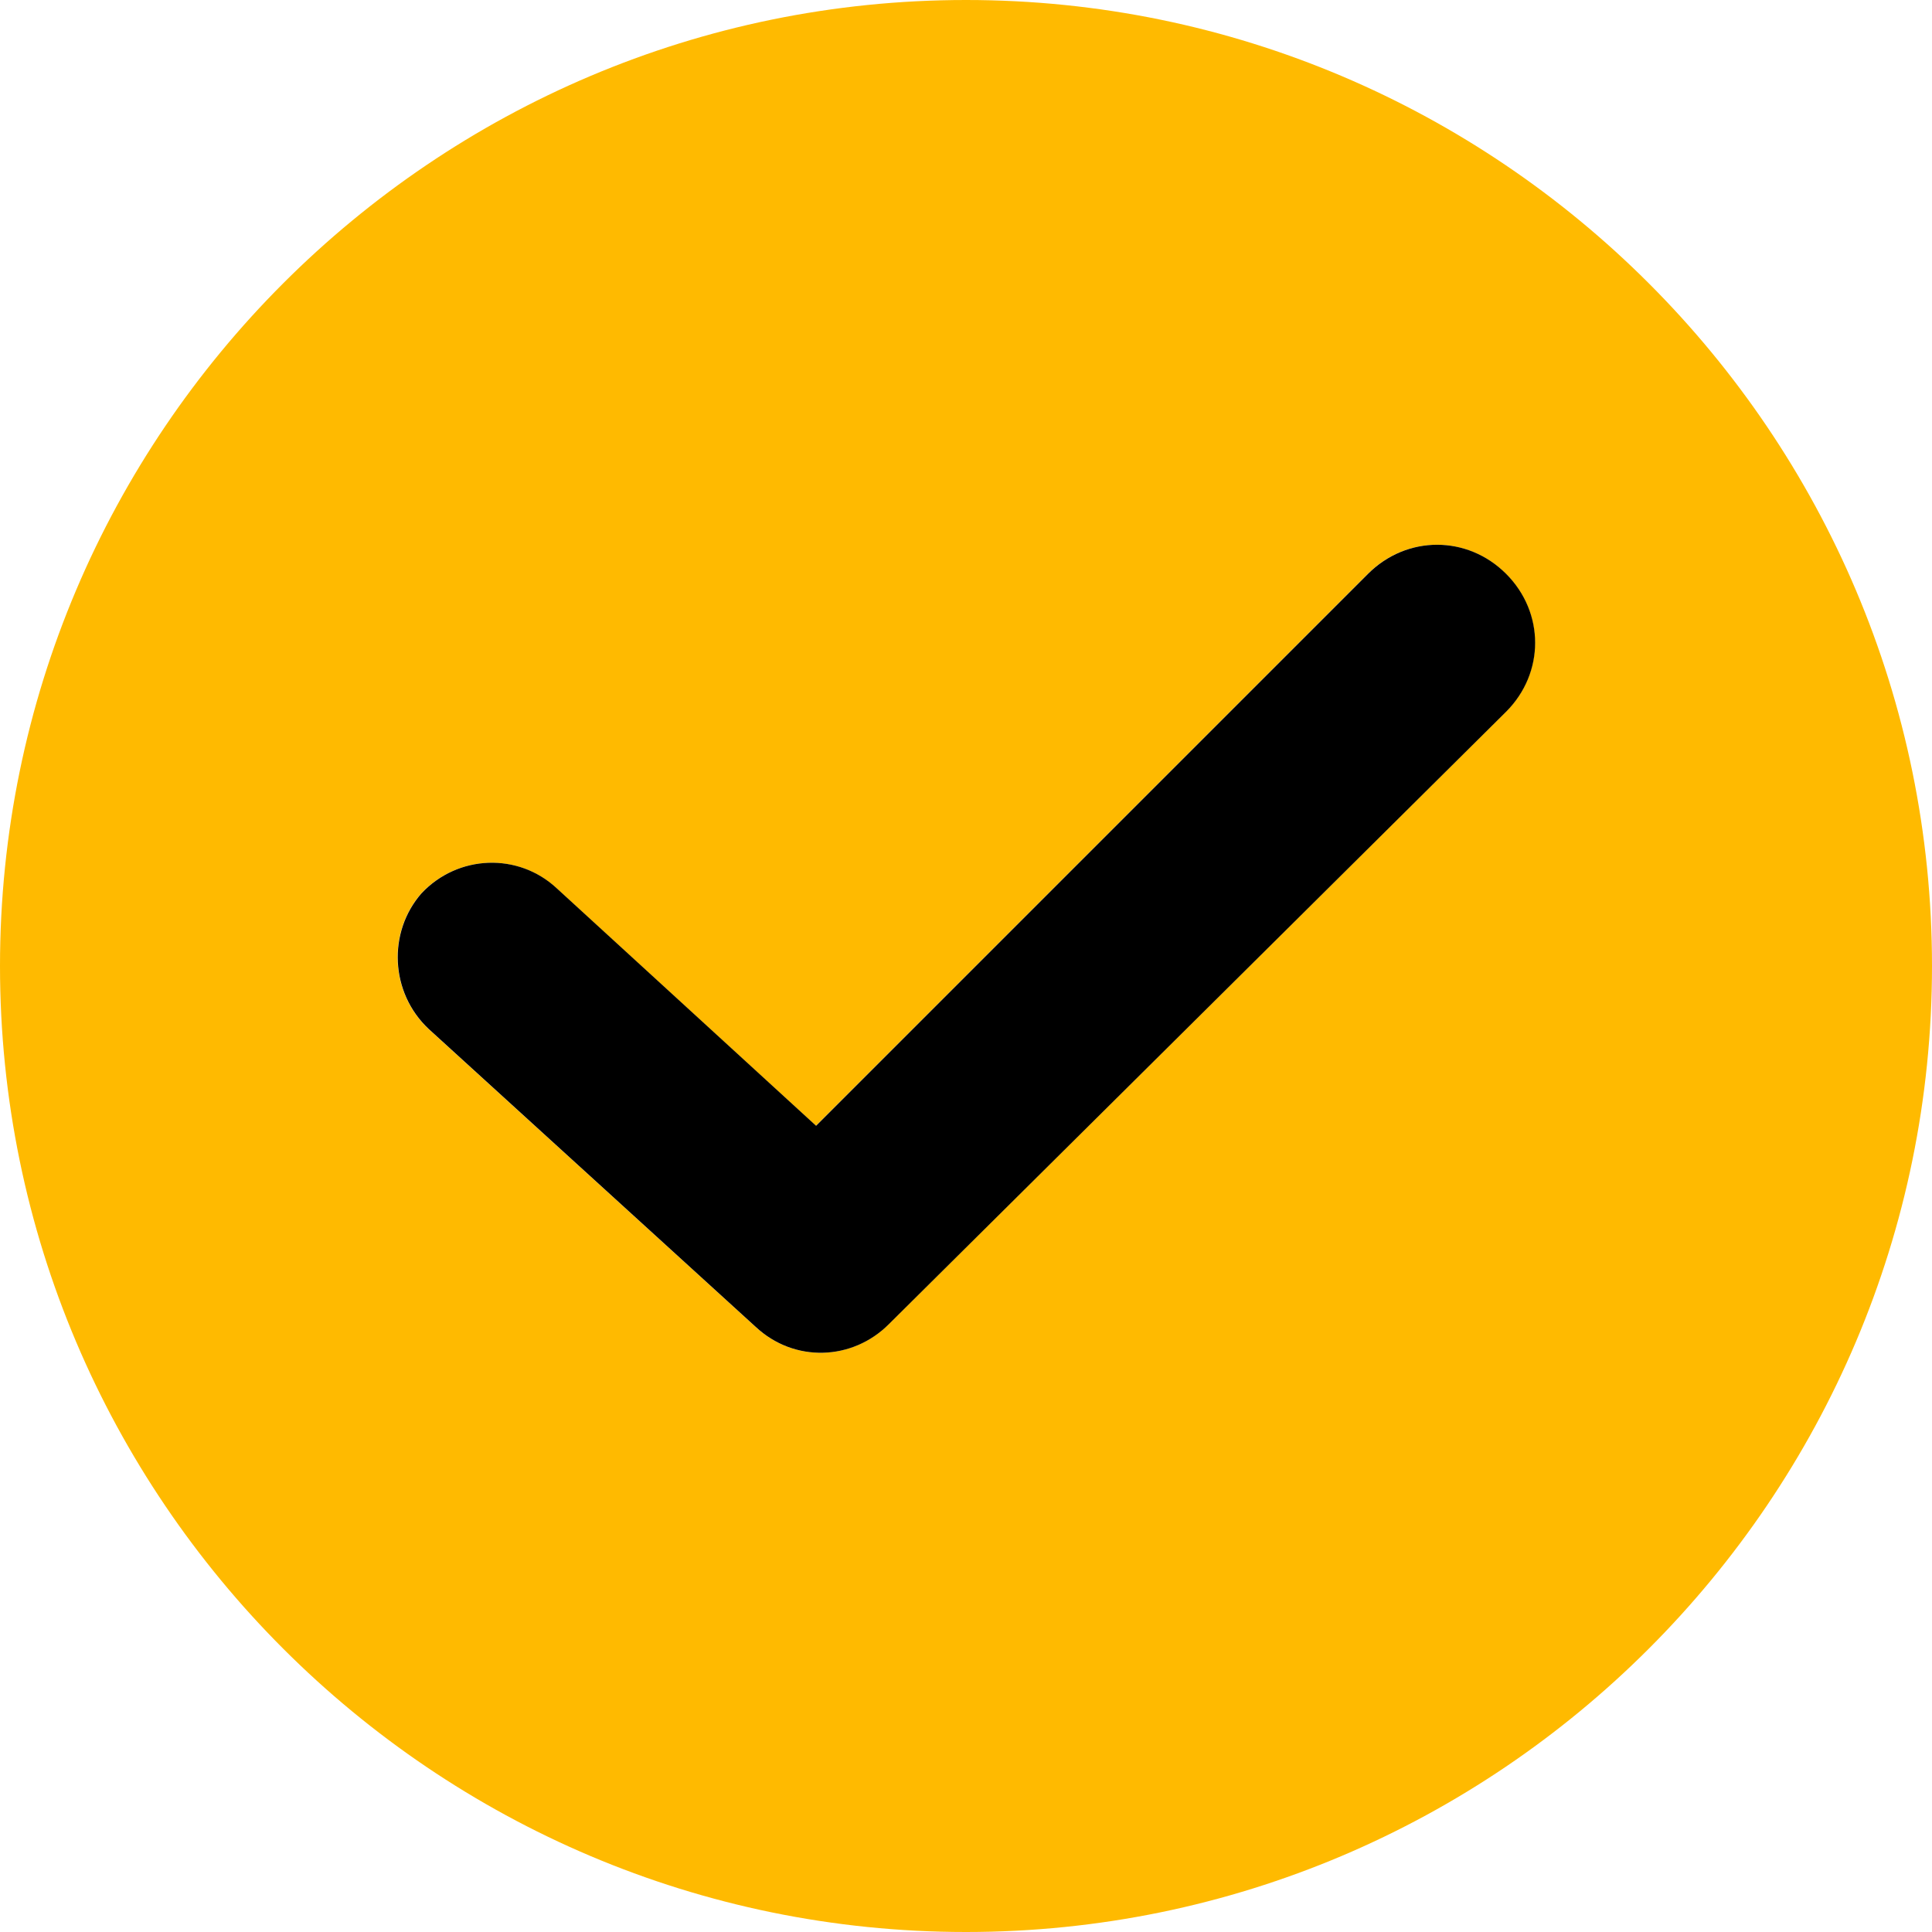 <svg xmlns="http://www.w3.org/2000/svg" width="20" height="20" viewBox="0 0 20 20" fill="none"><g clip-path="url(#clip0_228_3007)"><path d="M10 0C4.486 0 0 4.486 0 10C0 15.514 4.486 20 10 20C15.514 20 20 15.514 20 10C20 4.486 15.514 0 10 0ZM15.589 7.368L9.198 13.709C8.822 14.085 8.221 14.11 7.82 13.734L4.436 10.652C4.035 10.276 4.01 9.649 4.361 9.248C4.737 8.847 5.363 8.822 5.764 9.198L8.446 11.654L14.16 5.94C14.561 5.539 15.188 5.539 15.589 5.94C15.99 6.341 15.99 6.967 15.589 7.368Z" fill="#FFBA00"></path><path d="M9.2 13.709L15.591 7.368C15.992 6.967 15.992 6.341 15.591 5.94C15.19 5.539 14.563 5.539 14.162 5.94L8.448 11.654L5.766 9.198C5.365 8.822 4.739 8.847 4.363 9.248C4.012 9.649 4.037 10.276 4.438 10.652L7.821 13.734C8.222 14.11 8.824 14.085 9.2 13.709Z" fill="black"></path></g><defs><clipPath id="clip0_228_3007"><rect width="20" height="20" fill="white"></rect></clipPath></defs></svg>